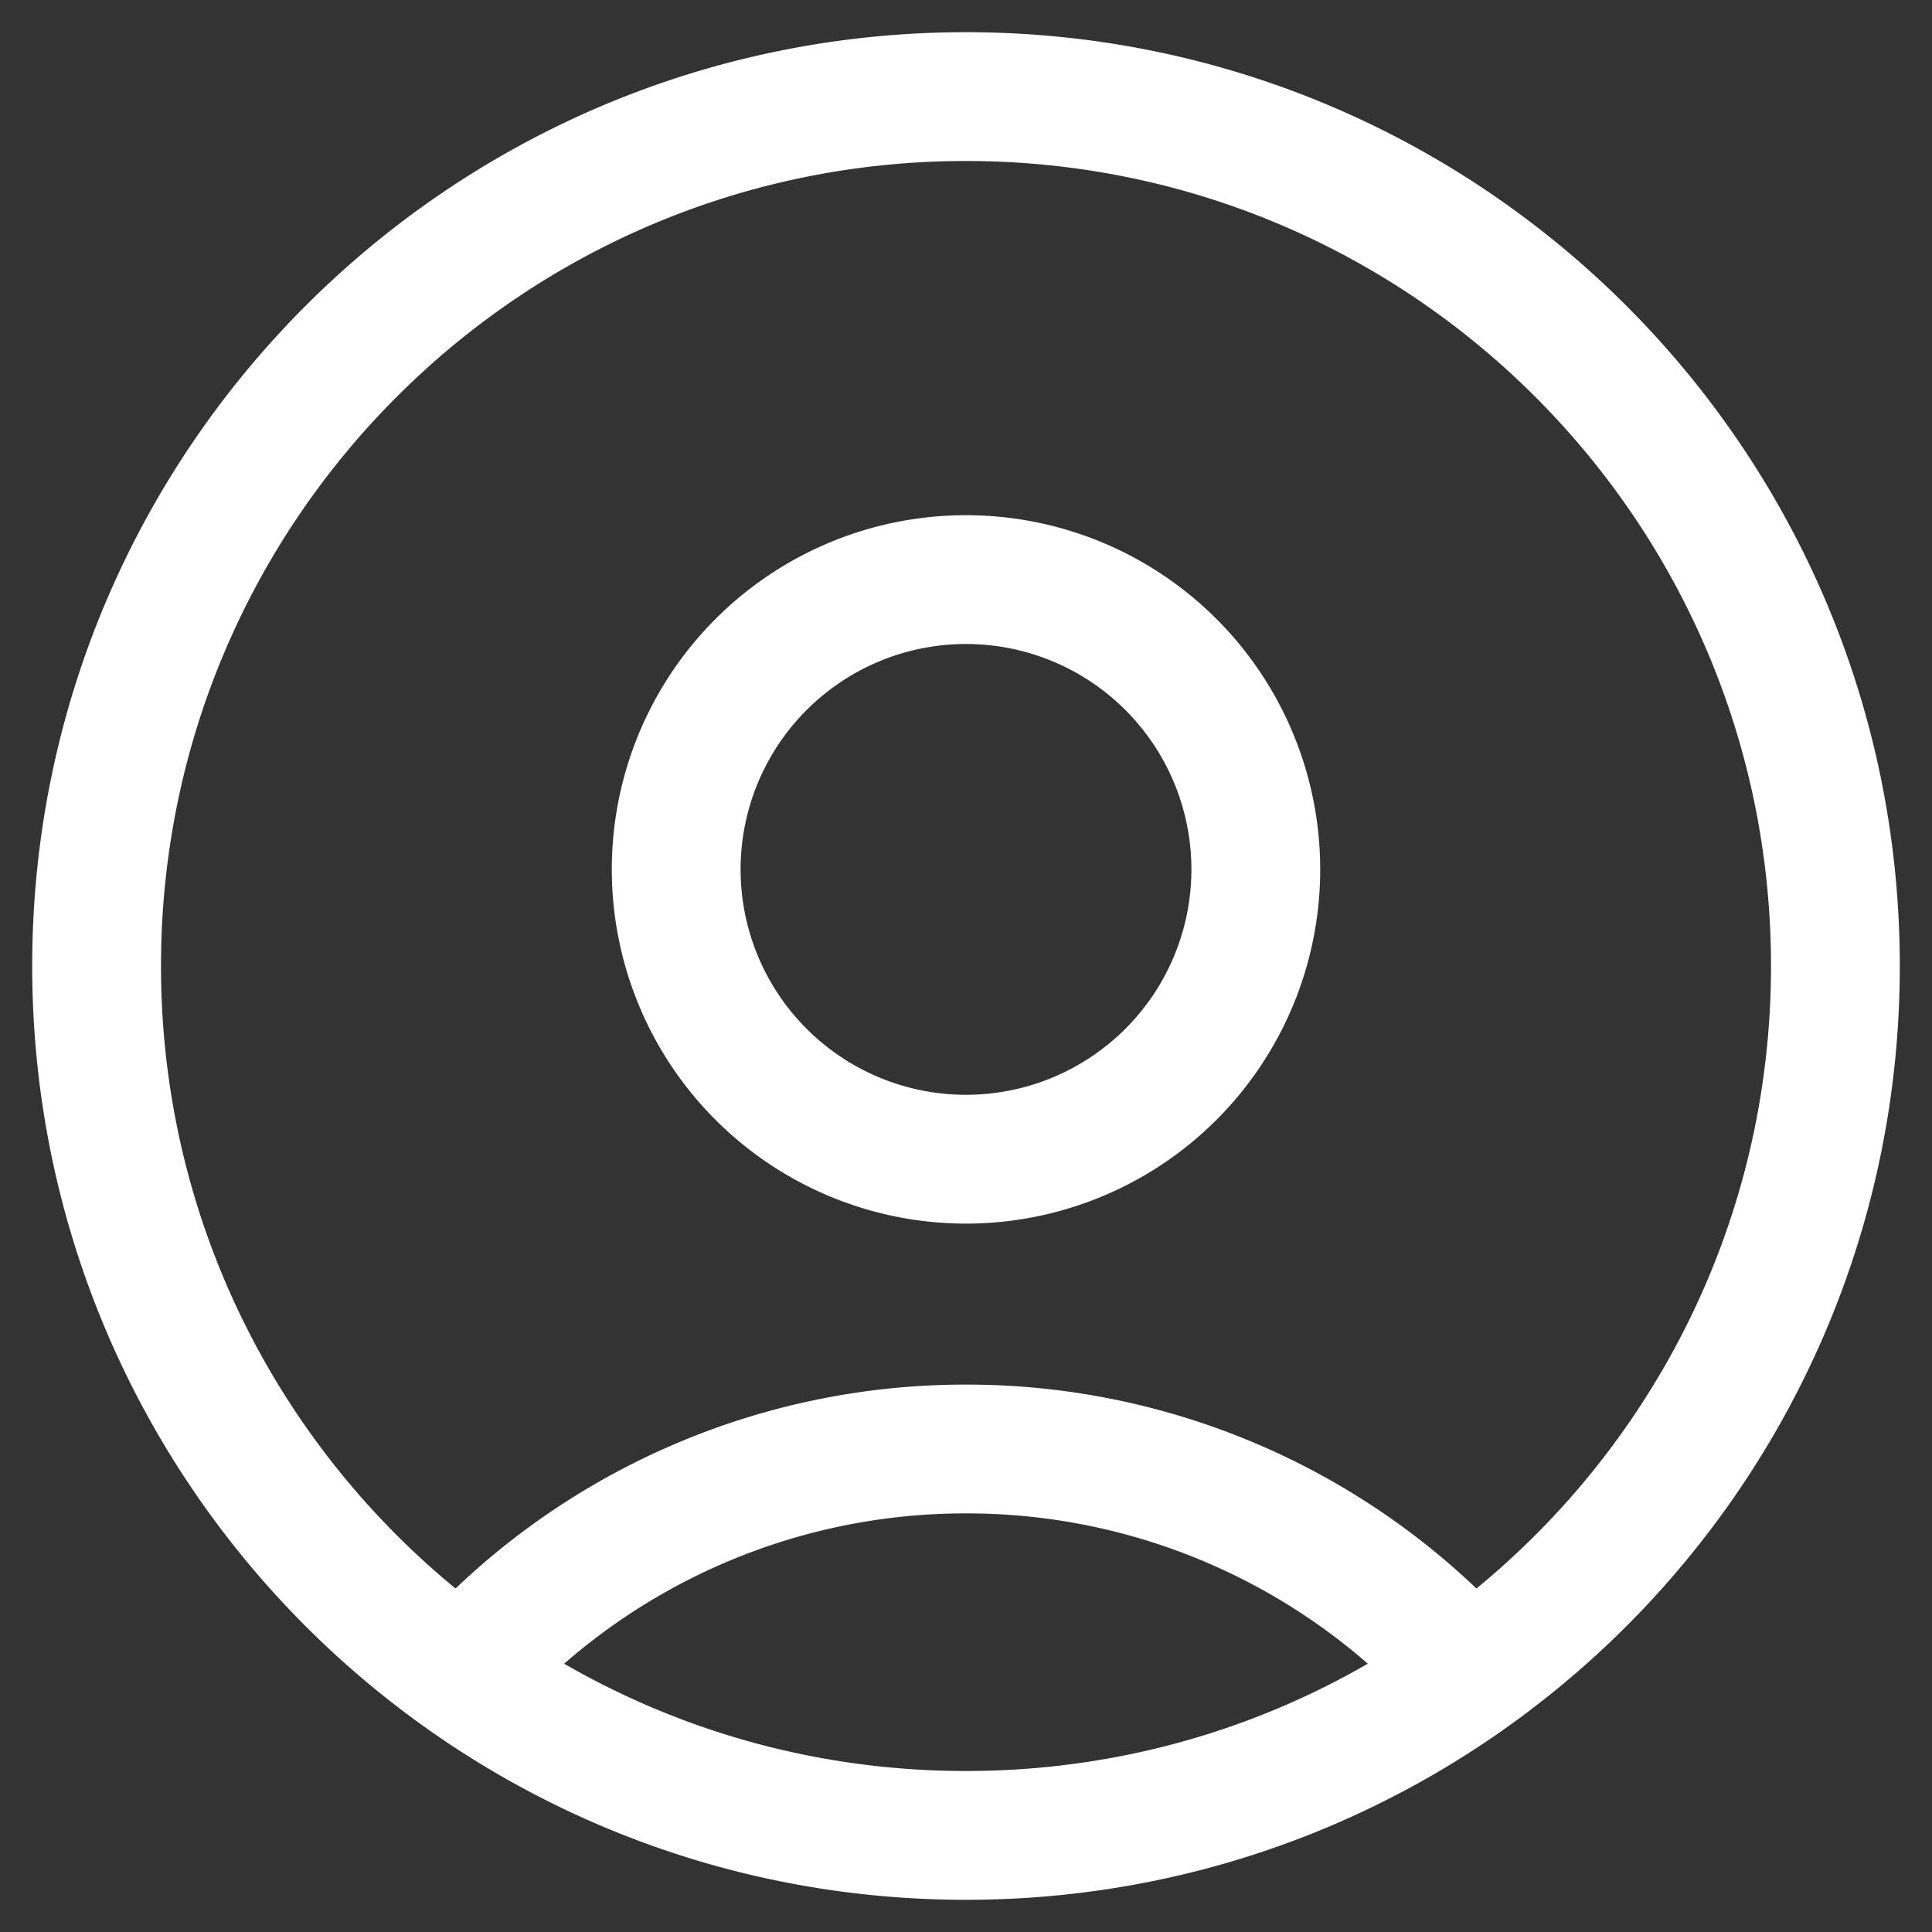 <svg xmlns="http://www.w3.org/2000/svg" width="30" height="30" fill="none"><rect width="100%" height="100%" fill="#333333" stroke="none"/><path stroke="#fff" stroke-linecap="round" stroke-linejoin="round" stroke-width="2" d="M22.825 25.998A10.47 10.47 0 0 0 15 22.5a10.47 10.47 0 0 0-7.825 3.498M15 28.5C7.544 28.5 1.5 22.456 1.5 15S7.544 1.5 15 1.5 28.5 7.544 28.5 15 22.456 28.5 15 28.5M15 18a4.5 4.5 0 1 1 0-9 4.5 4.5 0 0 1 0 9"/></svg>